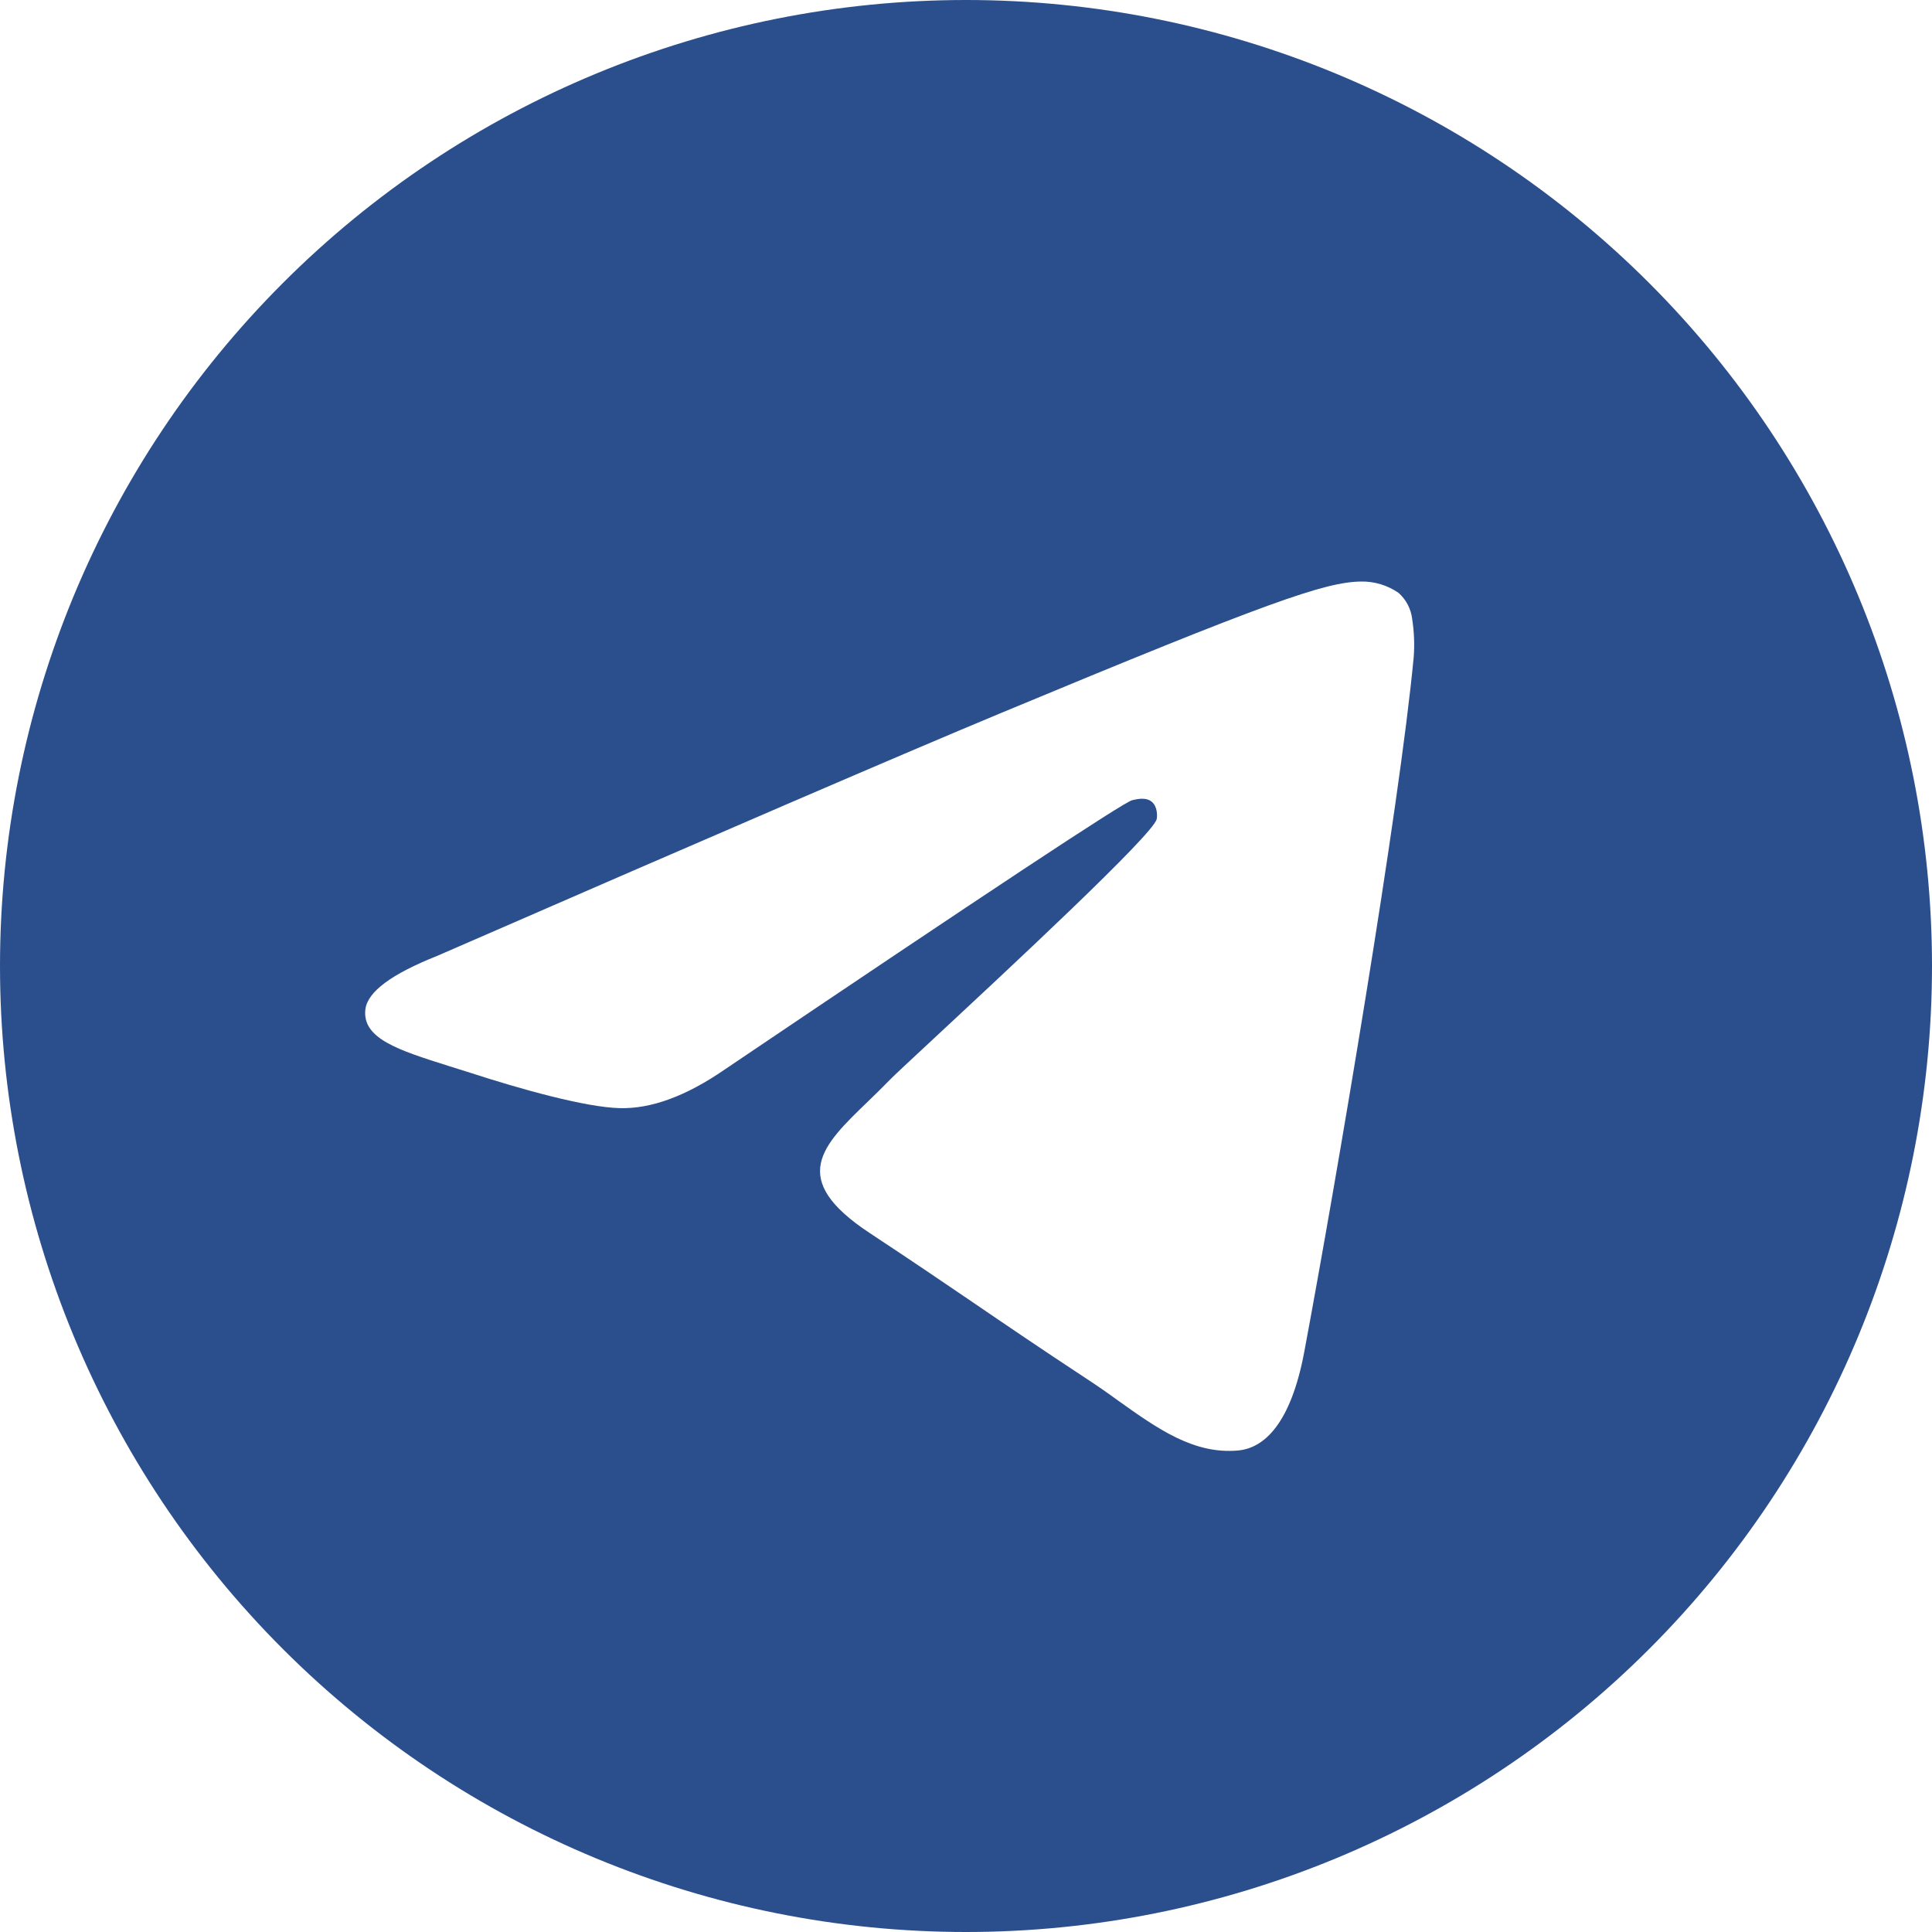 <svg width="46" height="46" viewBox="0 0 46 46" fill="none" xmlns="http://www.w3.org/2000/svg">
<path d="M46 23C46 29.1 43.577 34.95 39.264 39.264C34.95 43.577 29.1 46 23 46C16.9 46 11.05 43.577 6.737 39.264C2.423 34.95 0 29.1 0 23C0 16.9 2.423 11.05 6.737 6.737C11.05 2.423 16.9 0 23 0C29.1 0 34.95 2.423 39.264 6.737C43.577 11.05 46 16.9 46 23ZM23.825 16.98C21.587 17.911 17.115 19.837 10.41 22.759C9.324 23.19 8.753 23.613 8.7 24.029C8.614 24.728 9.49 25.004 10.684 25.381L11.187 25.539C12.36 25.921 13.941 26.367 14.76 26.384C15.508 26.403 16.34 26.096 17.256 25.464C23.521 21.236 26.755 19.099 26.956 19.053C27.1 19.018 27.301 18.978 27.433 19.099C27.566 19.219 27.554 19.444 27.54 19.504C27.453 19.875 24.012 23.072 22.232 24.728C21.677 25.245 21.284 25.61 21.203 25.694C21.026 25.875 20.846 26.053 20.663 26.229C19.57 27.281 18.754 28.069 20.706 29.357C21.646 29.978 22.399 30.486 23.149 30.998C23.966 31.556 24.782 32.111 25.84 32.807C26.109 32.983 26.368 33.162 26.617 33.344C27.568 34.023 28.428 34.632 29.483 34.535C30.098 34.477 30.734 33.902 31.056 32.177C31.818 28.103 33.316 19.28 33.66 15.643C33.682 15.341 33.67 15.037 33.623 14.737C33.595 14.496 33.478 14.273 33.295 14.113C33.033 13.934 32.722 13.84 32.404 13.846C31.542 13.86 30.21 14.323 23.825 16.98Z" fill="#2B4F8D"/>
</svg>
